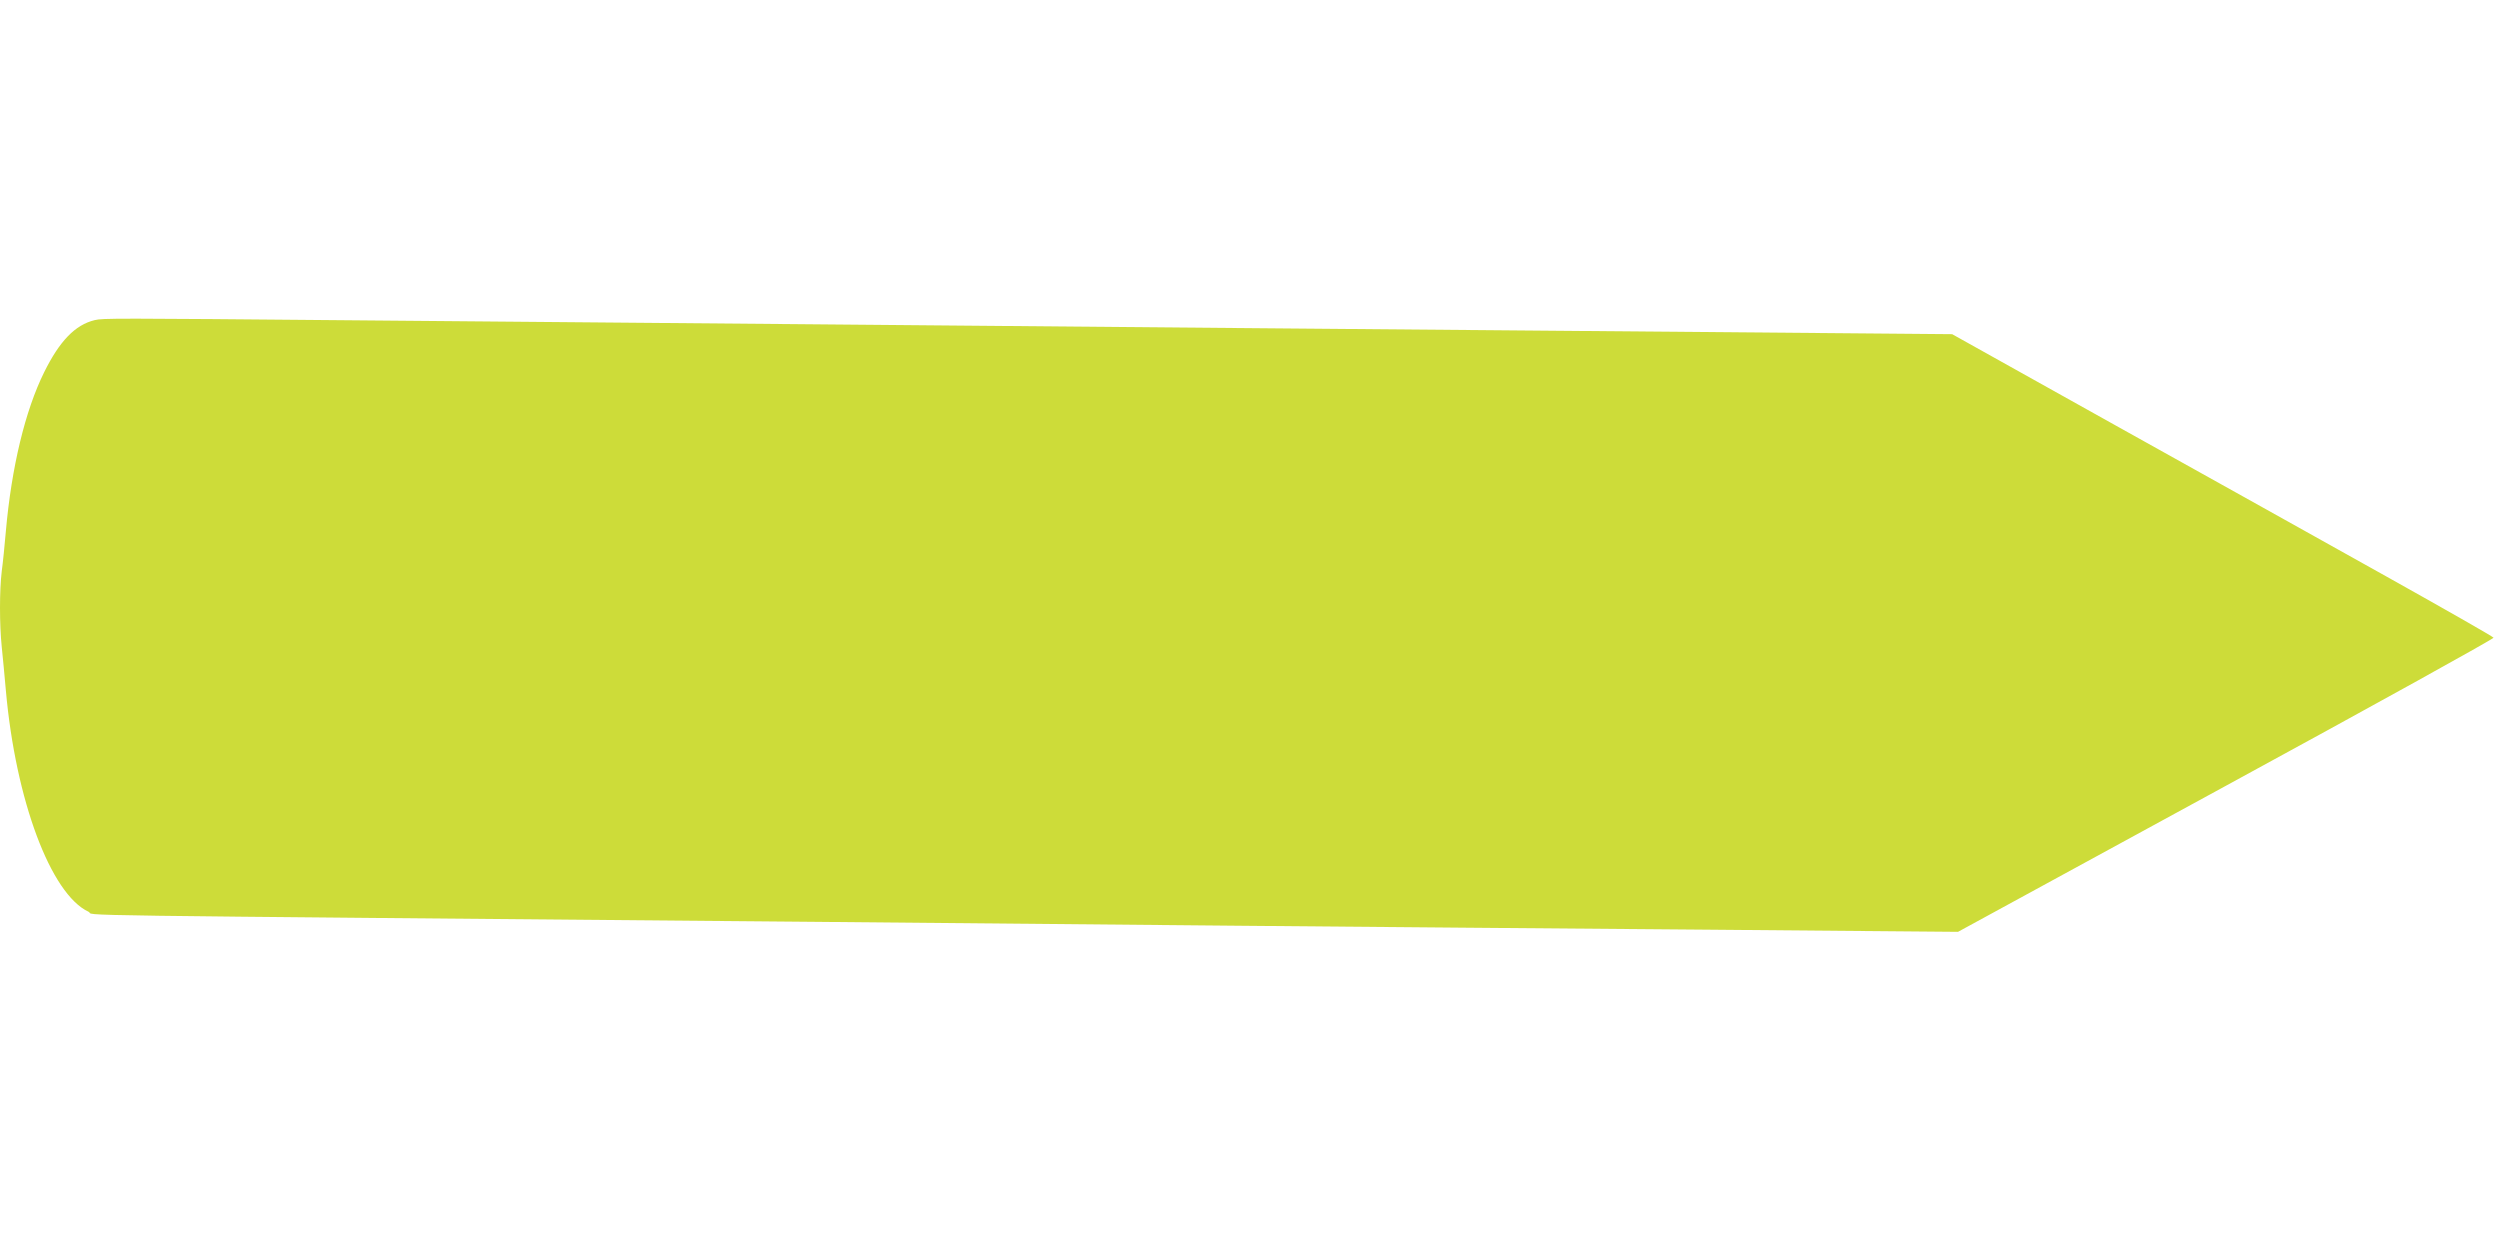<?xml version="1.0" standalone="no"?>
<!DOCTYPE svg PUBLIC "-//W3C//DTD SVG 20010904//EN"
 "http://www.w3.org/TR/2001/REC-SVG-20010904/DTD/svg10.dtd">
<svg version="1.0" xmlns="http://www.w3.org/2000/svg"
 width="1280pt" height="640pt" viewBox="0 0 1280 640"
 preserveAspectRatio="xMidYMid meet">
<g transform="translate(0,640) scale(0.1,-0.1)"
fill="#cddc39" stroke="none">
<path d="M485 4761 c-100 -24 -180 -107 -259 -267 -97 -196 -167 -486 -196
-814 -6 -69 -15 -161 -21 -204 -12 -101 -12 -271 0 -389 5 -51 15 -150 21
-222 50 -562 230 -1043 423 -1133 46 -22 -329 -16 3742 -52 583 -5 1560 -14
2170 -20 611 -5 1684 -15 2385 -20 l1275 -11 1372 748 c755 411 1371 752 1370
758 -2 5 -249 146 -548 313 -299 167 -922 515 -1384 772 l-840 469 -1270 11
c-698 6 -1751 15 -2340 20 -588 5 -1610 14 -2270 20 -660 6 -1697 15 -2305 20
-1236 11 -1283 11 -1325 1z"/>
</g>
</svg>
